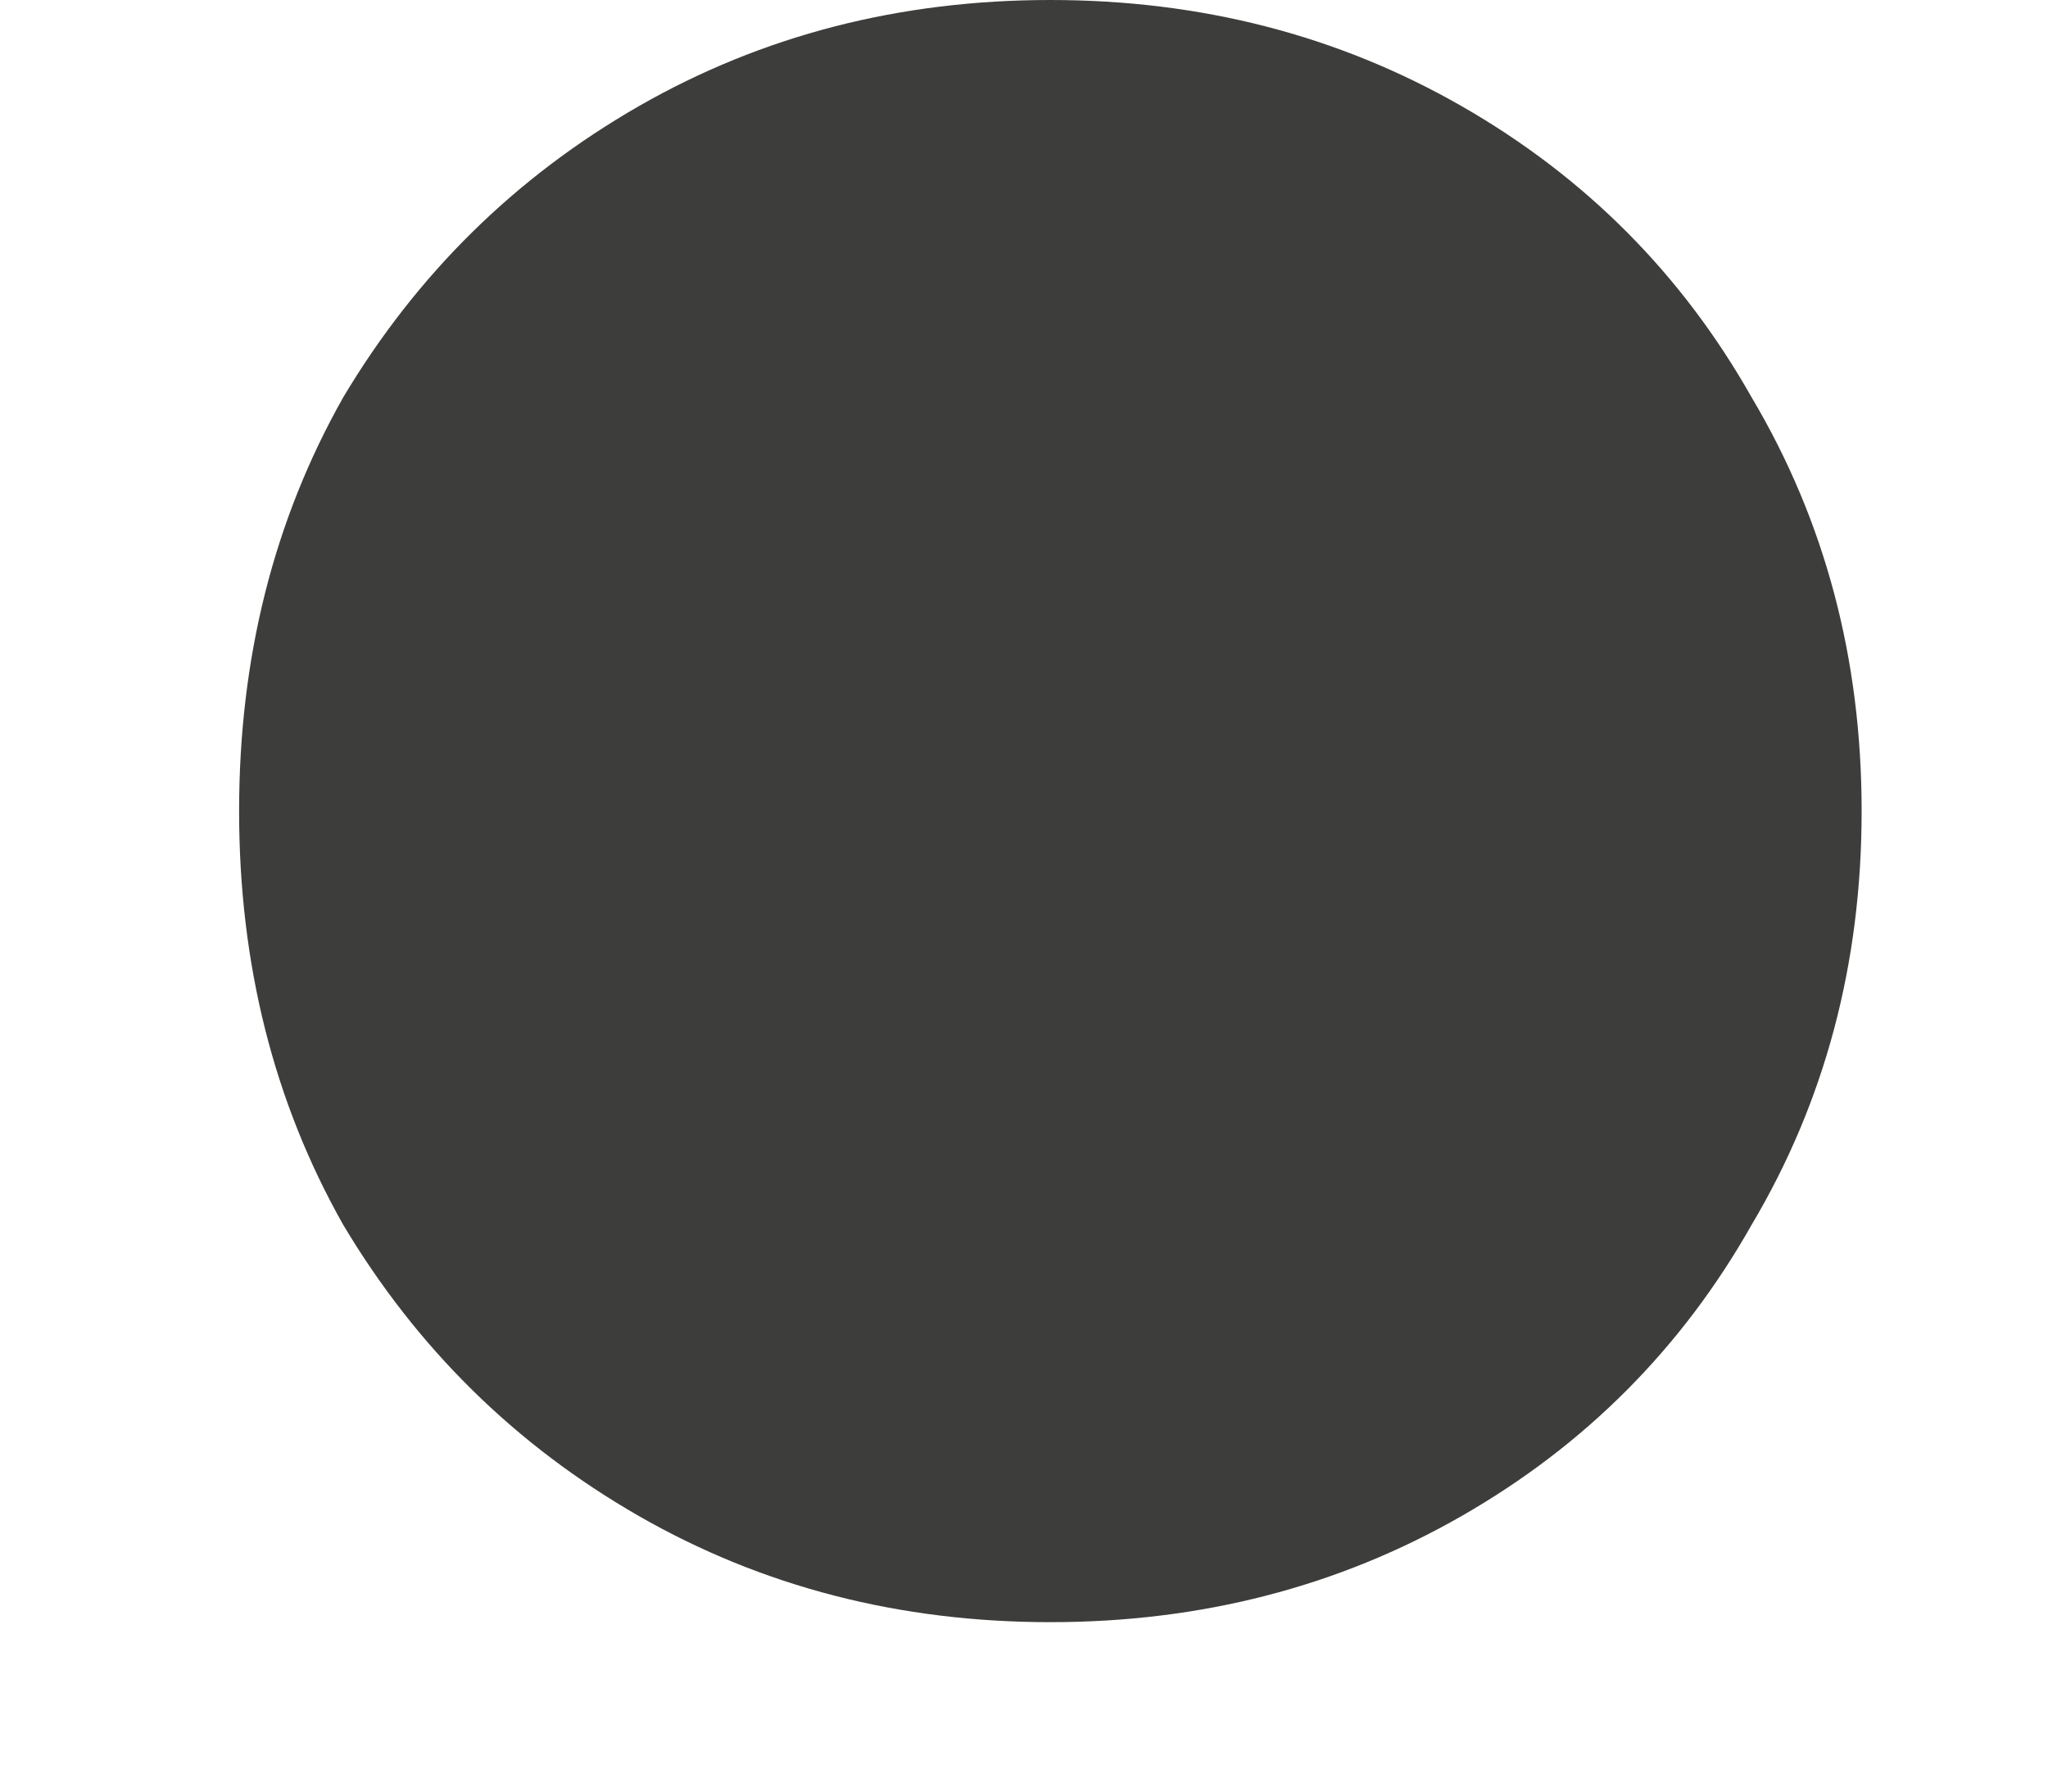 <?xml version="1.0" encoding="UTF-8"?> <svg xmlns="http://www.w3.org/2000/svg" width="8" height="7" viewBox="0 0 8 7" fill="none"> <path d="M4.103 6.338C4.691 6.338 5.227 6.2 5.71 5.923C6.193 5.646 6.57 5.267 6.842 4.786C7.128 4.305 7.272 3.766 7.272 3.169C7.272 2.572 7.128 2.033 6.842 1.552C6.57 1.071 6.193 0.692 5.71 0.415C5.227 0.138 4.691 0 4.103 0C3.514 0 2.978 0.138 2.495 0.415C2.013 0.692 1.628 1.071 1.341 1.552C1.069 2.033 0.934 2.572 0.934 3.169C0.934 3.766 1.069 4.305 1.341 4.786C1.628 5.267 2.013 5.646 2.495 5.923C2.978 6.2 3.514 6.338 4.103 6.338Z" fill="#3D3D3B"></path> </svg> 